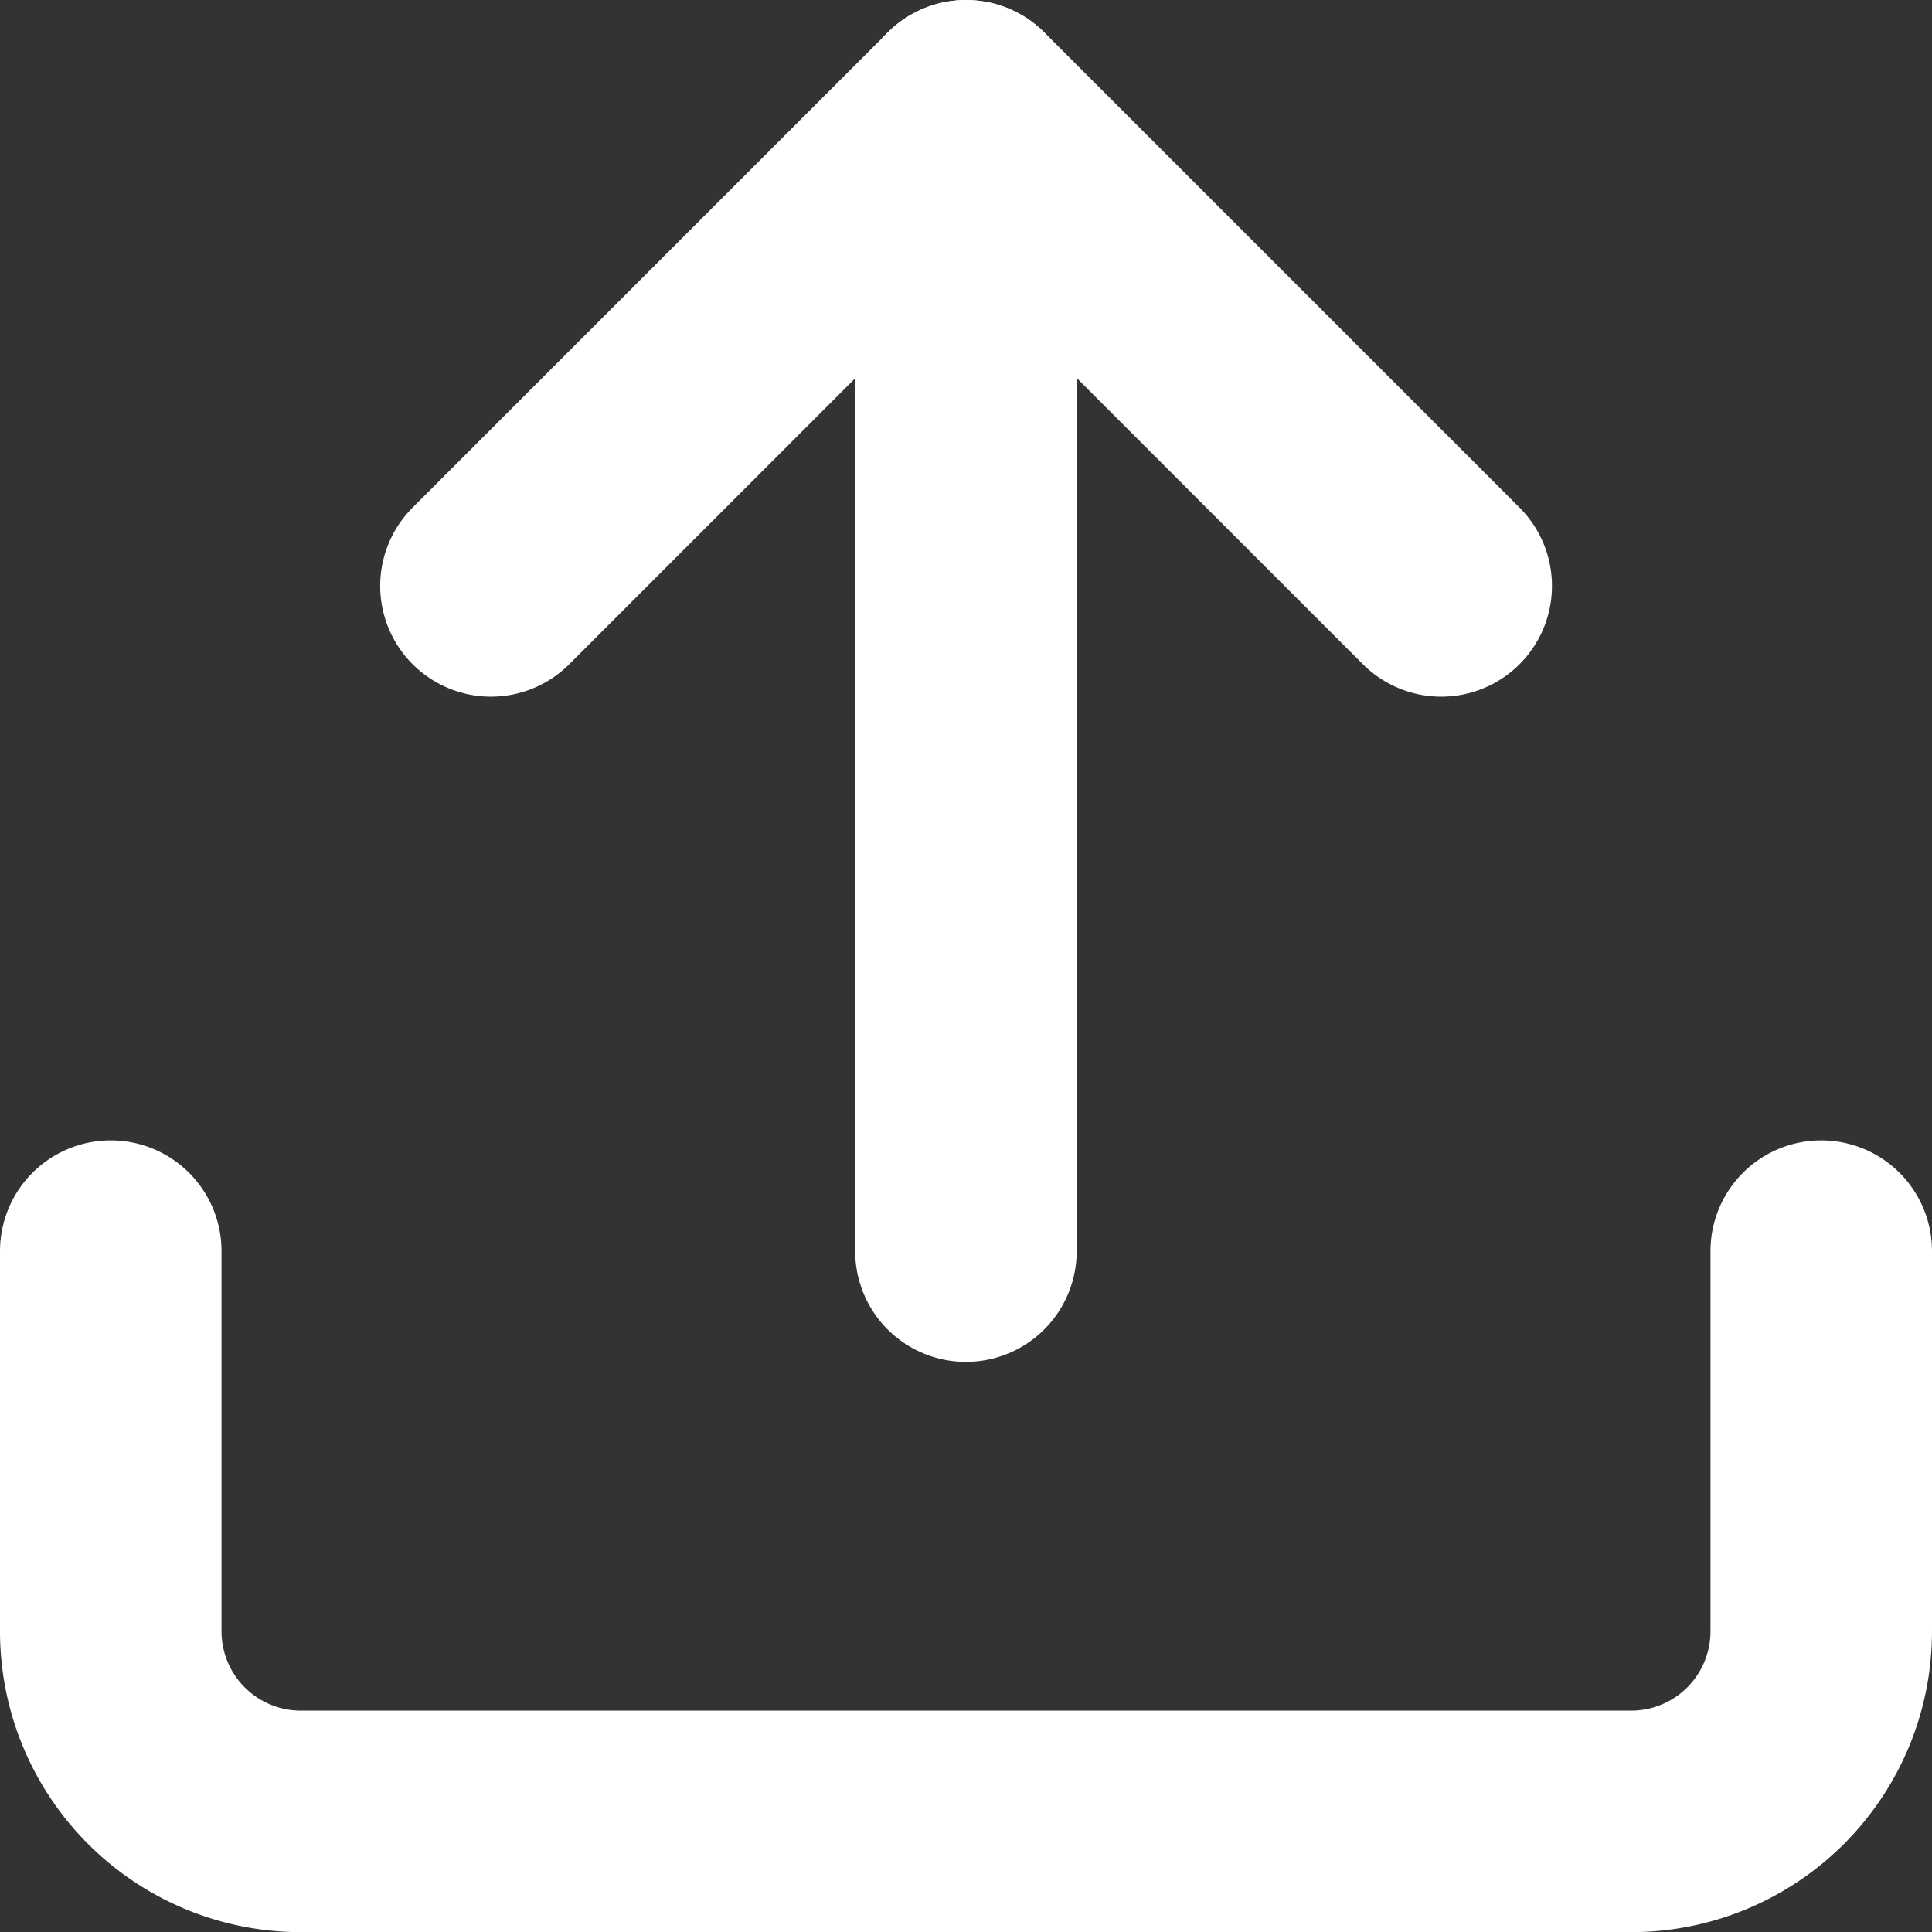 <svg xmlns="http://www.w3.org/2000/svg" width="13.955" height="13.955" viewBox="0 0 13.955 13.955">
  <rect x="0" y="0" width="13.955" height="13.955" fill="#333333" stroke="none"/>
  <g id="upload-white" transform="translate(-3.7 -3.7)">
    <path id="Path_775" data-name="Path 775" d="M16.855,22.5v2.746a1.373,1.373,0,0,1-1.373,1.373H5.873A1.373,1.373,0,0,1,4.5,25.246V22.5" transform="translate(0 -9.763)" fill="none" stroke="#fff" stroke-linecap="round" stroke-linejoin="round" stroke-width="1.6"/>
    <path id="Path_776" data-name="Path 776" d="M17.364,7.932,13.932,4.5,10.5,7.932" transform="translate(-3.254 0)" fill="none" stroke="#fff" stroke-linecap="round" stroke-linejoin="round" stroke-width="1.6"/>
    <path id="Path_777" data-name="Path 777" d="M18,4.5v8.237" transform="translate(-7.323 0)" fill="none" stroke="#fff" stroke-linecap="round" stroke-linejoin="round" stroke-width="1.6"/>
  </g>
</svg>

